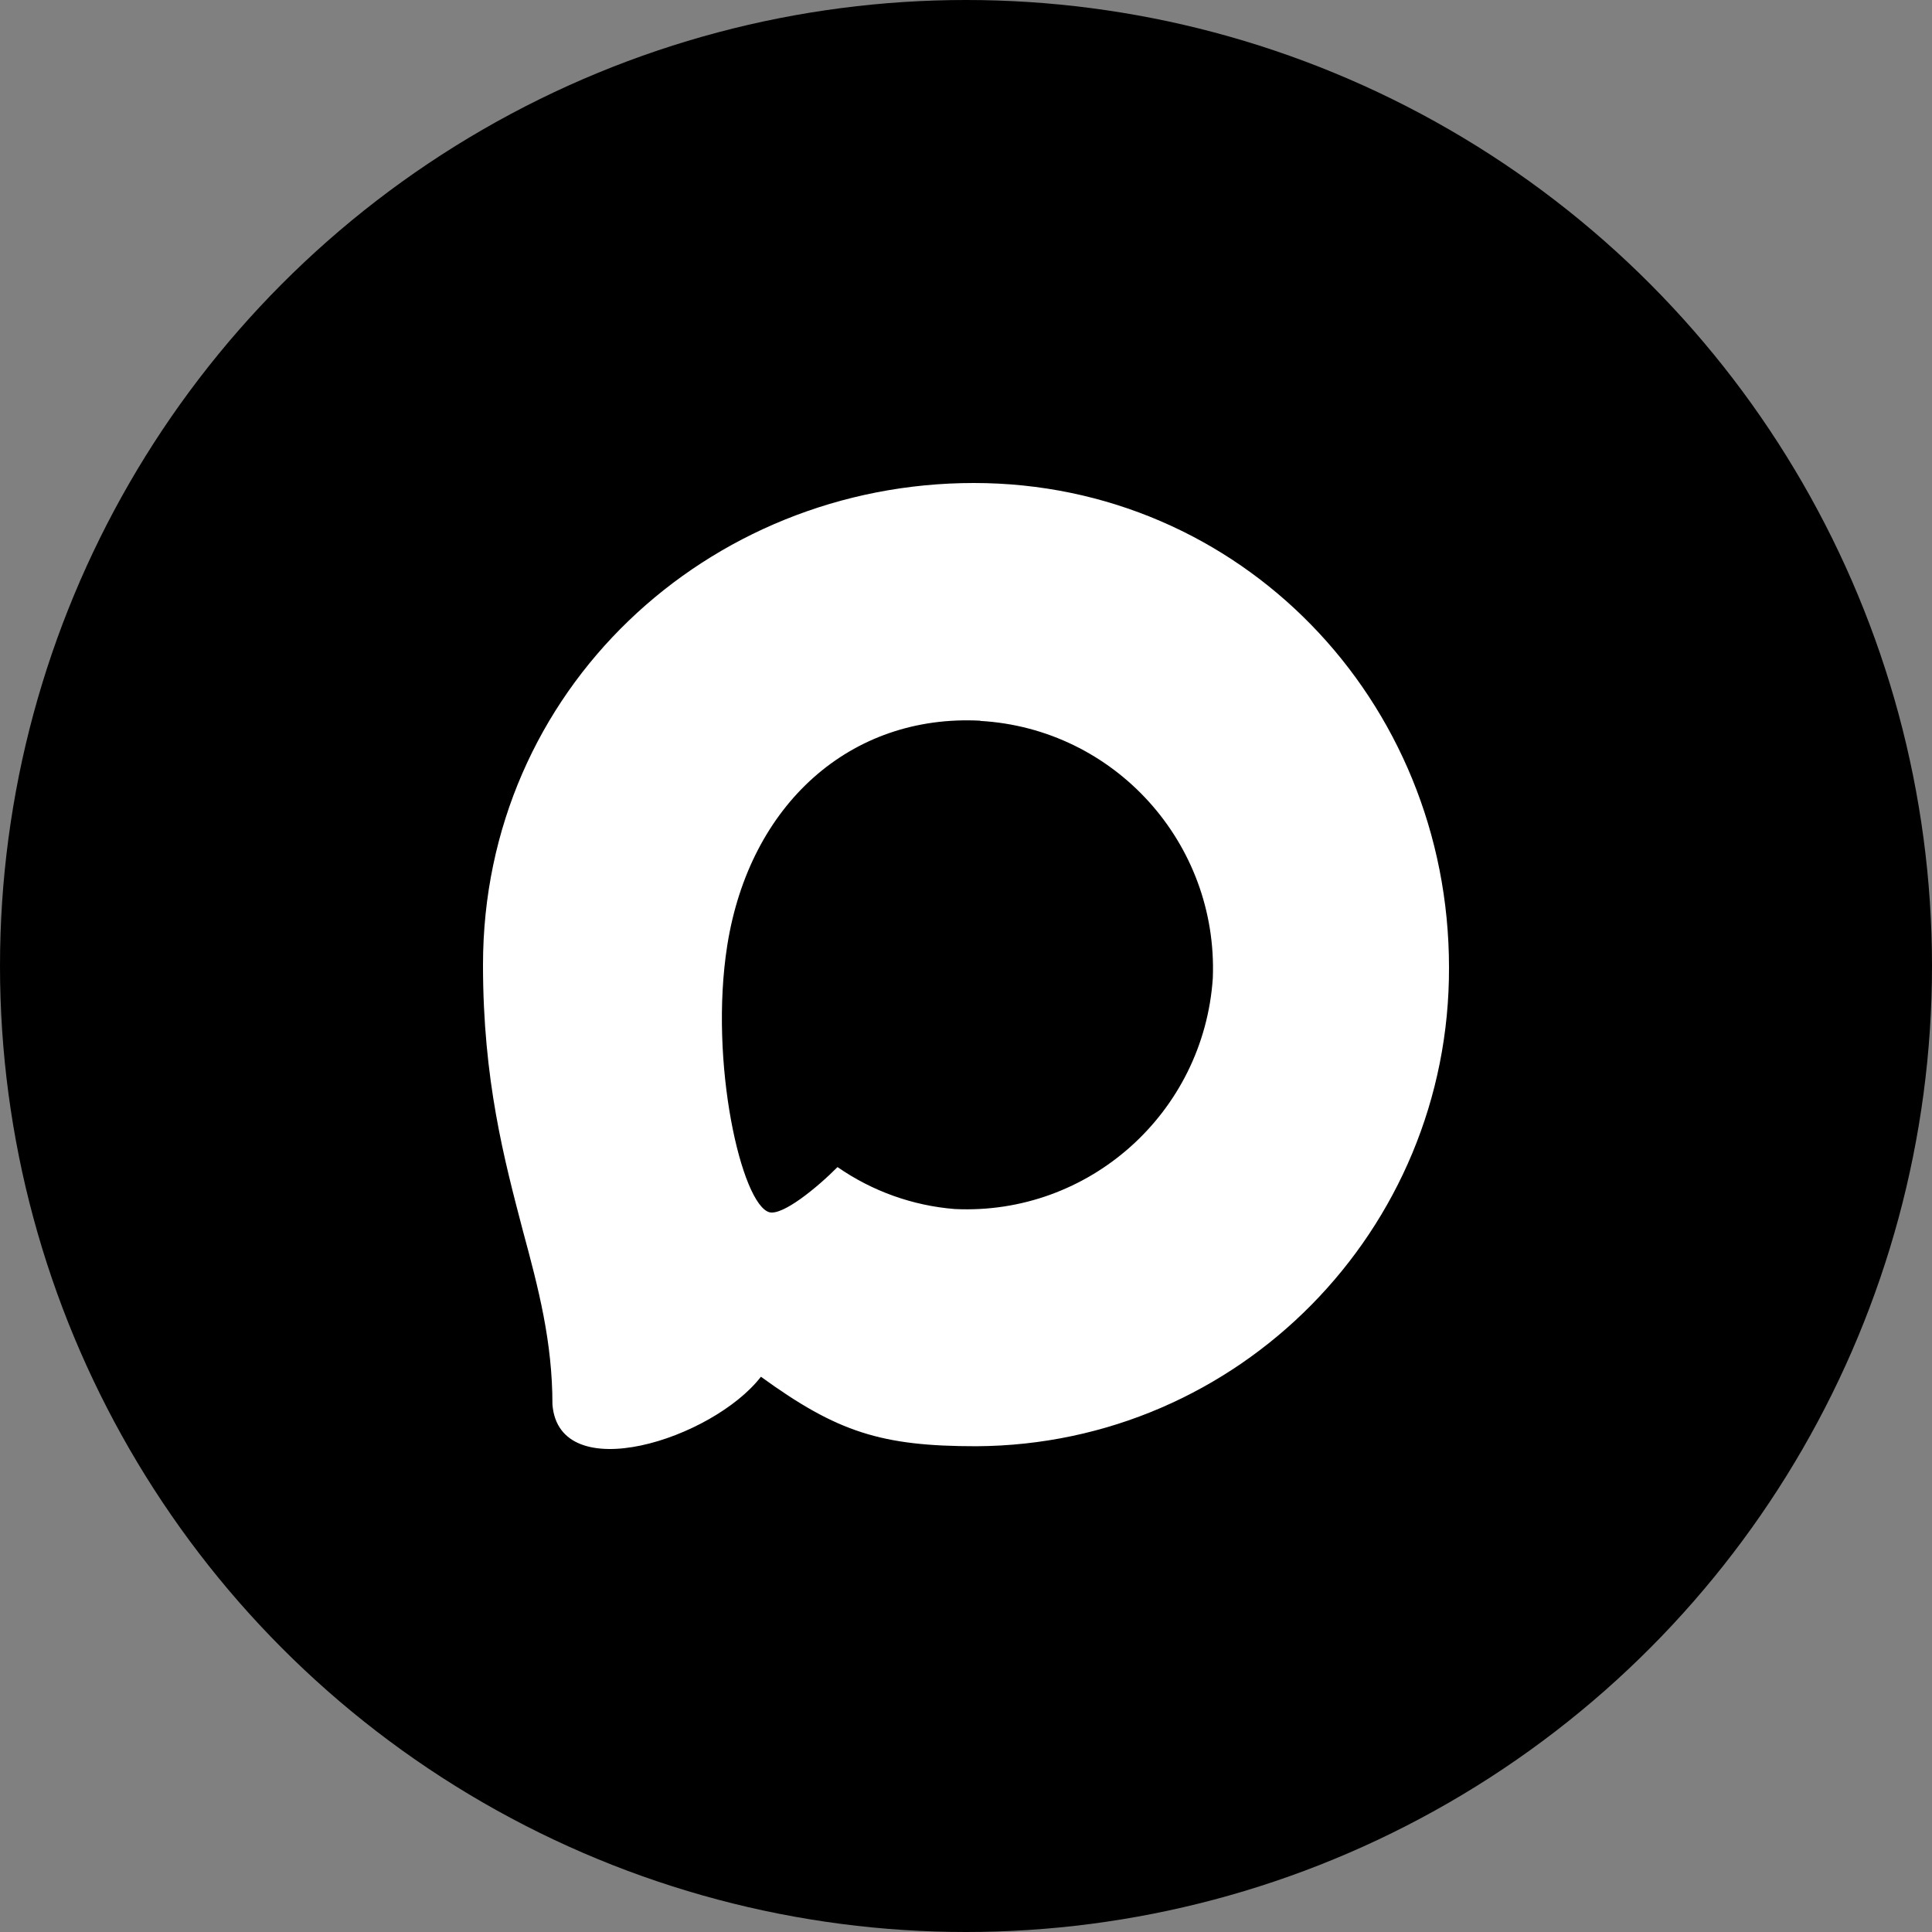 <?xml version="1.0" encoding="UTF-8"?> <svg xmlns="http://www.w3.org/2000/svg" width="100" height="100" viewBox="0 0 100 100" fill="none"><rect x="0" y="0" width="100" height="100" fill="#808080" stroke="none"/><circle cx="50" cy="50" r="50" fill="black"></circle><path fill-rule="evenodd" clip-rule="evenodd" d="M50.537 74.857C45.63 74.857 43.35 74.138 39.386 71.26C36.879 74.498 28.94 77.028 28.594 72.699C28.594 69.45 27.877 66.704 27.065 63.706C26.098 60.013 25 55.9 25 49.941C25 35.708 36.628 25 50.406 25C64.195 25 75 36.235 75 50.072C75.046 63.696 64.101 74.785 50.537 74.857ZM50.74 37.303C44.031 36.955 38.801 41.619 37.643 48.933C36.688 54.989 38.383 62.363 39.828 62.747C40.52 62.915 42.264 61.5 43.35 60.408C45.147 61.655 47.238 62.404 49.415 62.579C56.367 62.915 62.308 57.599 62.775 50.624C63.046 43.635 57.693 37.714 50.74 37.314L50.74 37.303Z" fill="white"></path></svg> 
